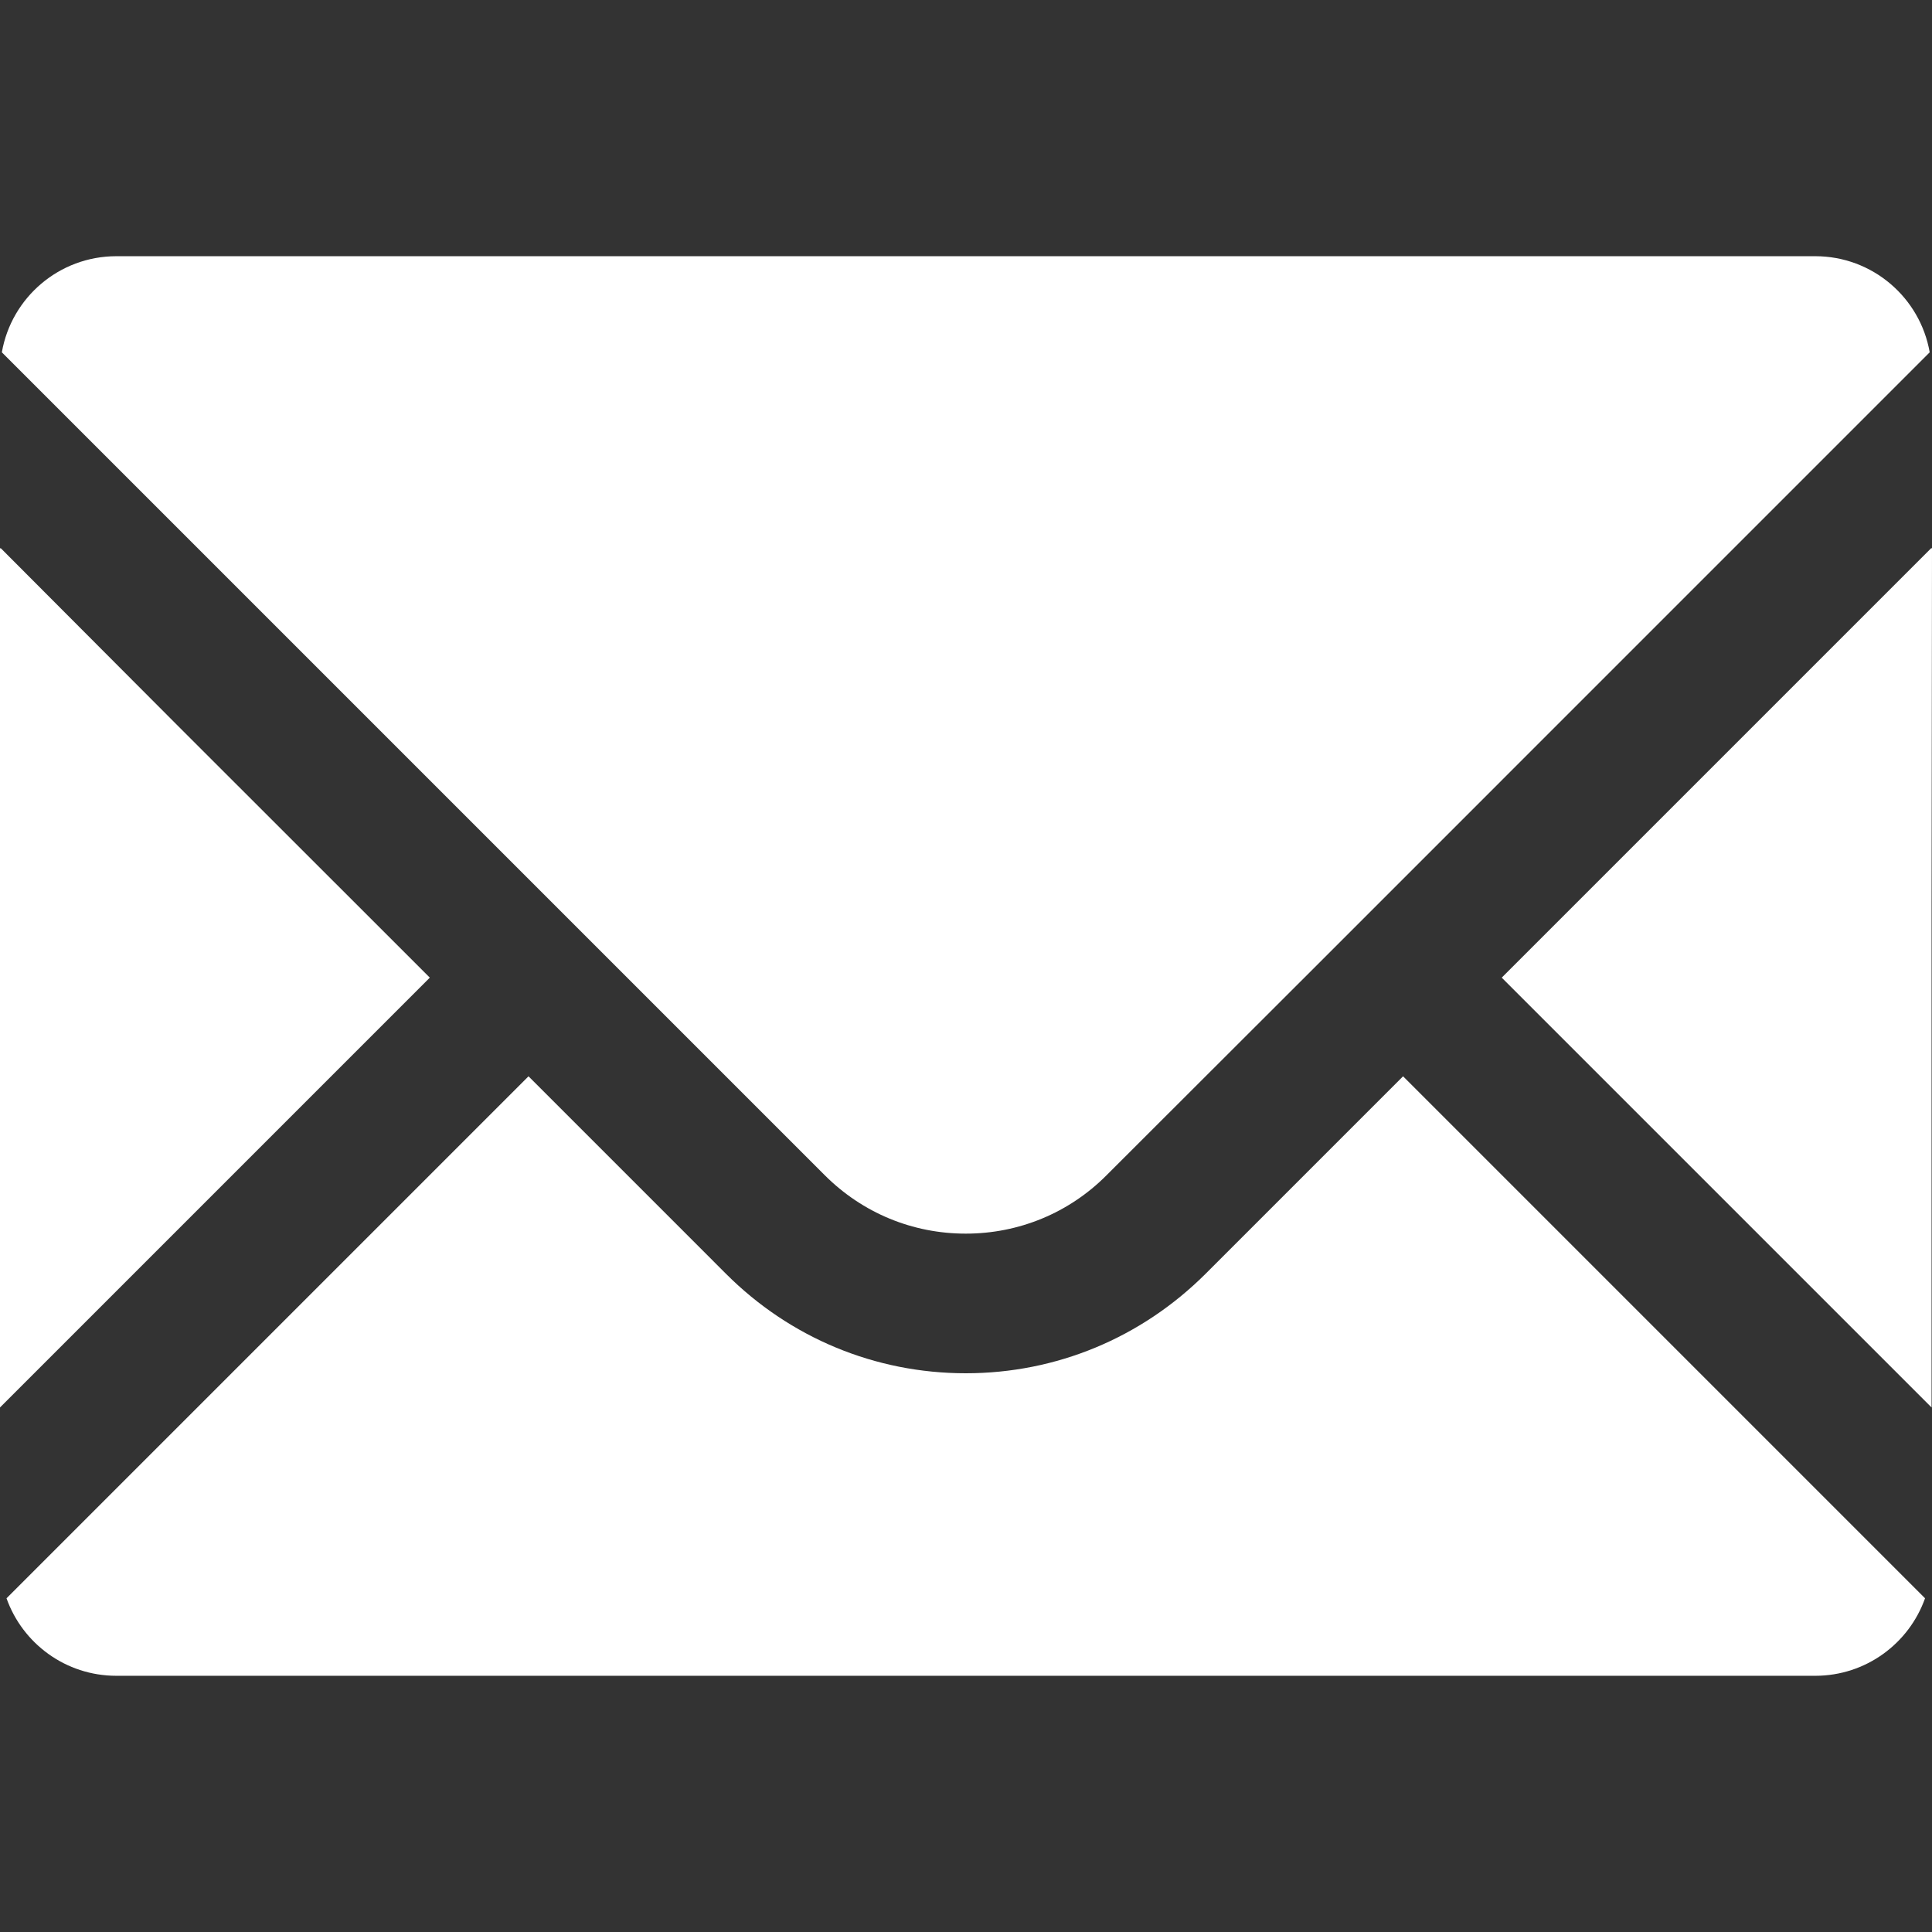 <!--?xml version="1.0" encoding="utf-8"?-->
<!-- Generator: Adobe Illustrator 18.0.0, SVG Export Plug-In . SVG Version: 6.00 Build 0)  -->

<svg version="1.1" id="_x31_0" xmlns="http://www.w3.org/2000/svg" xmlns:xlink="http://www.w3.org/1999/xlink" x="0px" y="0px" viewBox="0 0 512 512" style="width: 256px; height: 256px; opacity: 1;" xml:space="preserve">
<rect x="0" y="0" width="512" height="512" fill="#333333" stroke="none"/>
<style type="text/css">
	.st0{fill:#374149;}
</style>
<g>
	<path class="st0" d="M255.943,326.926c14.059,0,27.381-5.491,37.312-15.481l52.422-52.36L511.39,93.368
		c-2.526-14.493-15.168-25.471-30.341-25.471H30.833c-15.168,0-27.814,10.978-30.341,25.471l218.077,218.077
		C228.559,321.435,241.818,326.926,255.943,326.926z" style="fill: rgb(255, 255, 255);"></path>
	<polygon class="st0" points="113.908,259.085 47.212,192.424 0.16,145.236 0.16,145.396 0,145.236 0,372.994 	" style="fill: rgb(255, 255, 255);"></polygon>
	<path class="st0" d="M371.941,285.345L371.941,285.345l-0.113-0.114l-52.363,52.364c-17.02,16.957-39.53,26.334-63.522,26.334
		c-23.99,0-46.564-9.377-63.525-26.334l-52.242-52.25h-0.004l0,0l-0.113-0.114L1.726,423.564
		c4.253,11.966,15.664,20.538,29.106,20.538H481.05c13.442,0,24.854-8.572,29.107-20.538L371.945,285.345H371.941z" style="fill: rgb(255, 255, 255);"></path>
	<polygon class="st0" points="512,145.286 511.886,145.4 511.886,145.173 397.974,259.085 511.886,372.994 511.886,239.628 	" style="fill: rgb(255, 255, 255);"></polygon>
</g>
</svg>
